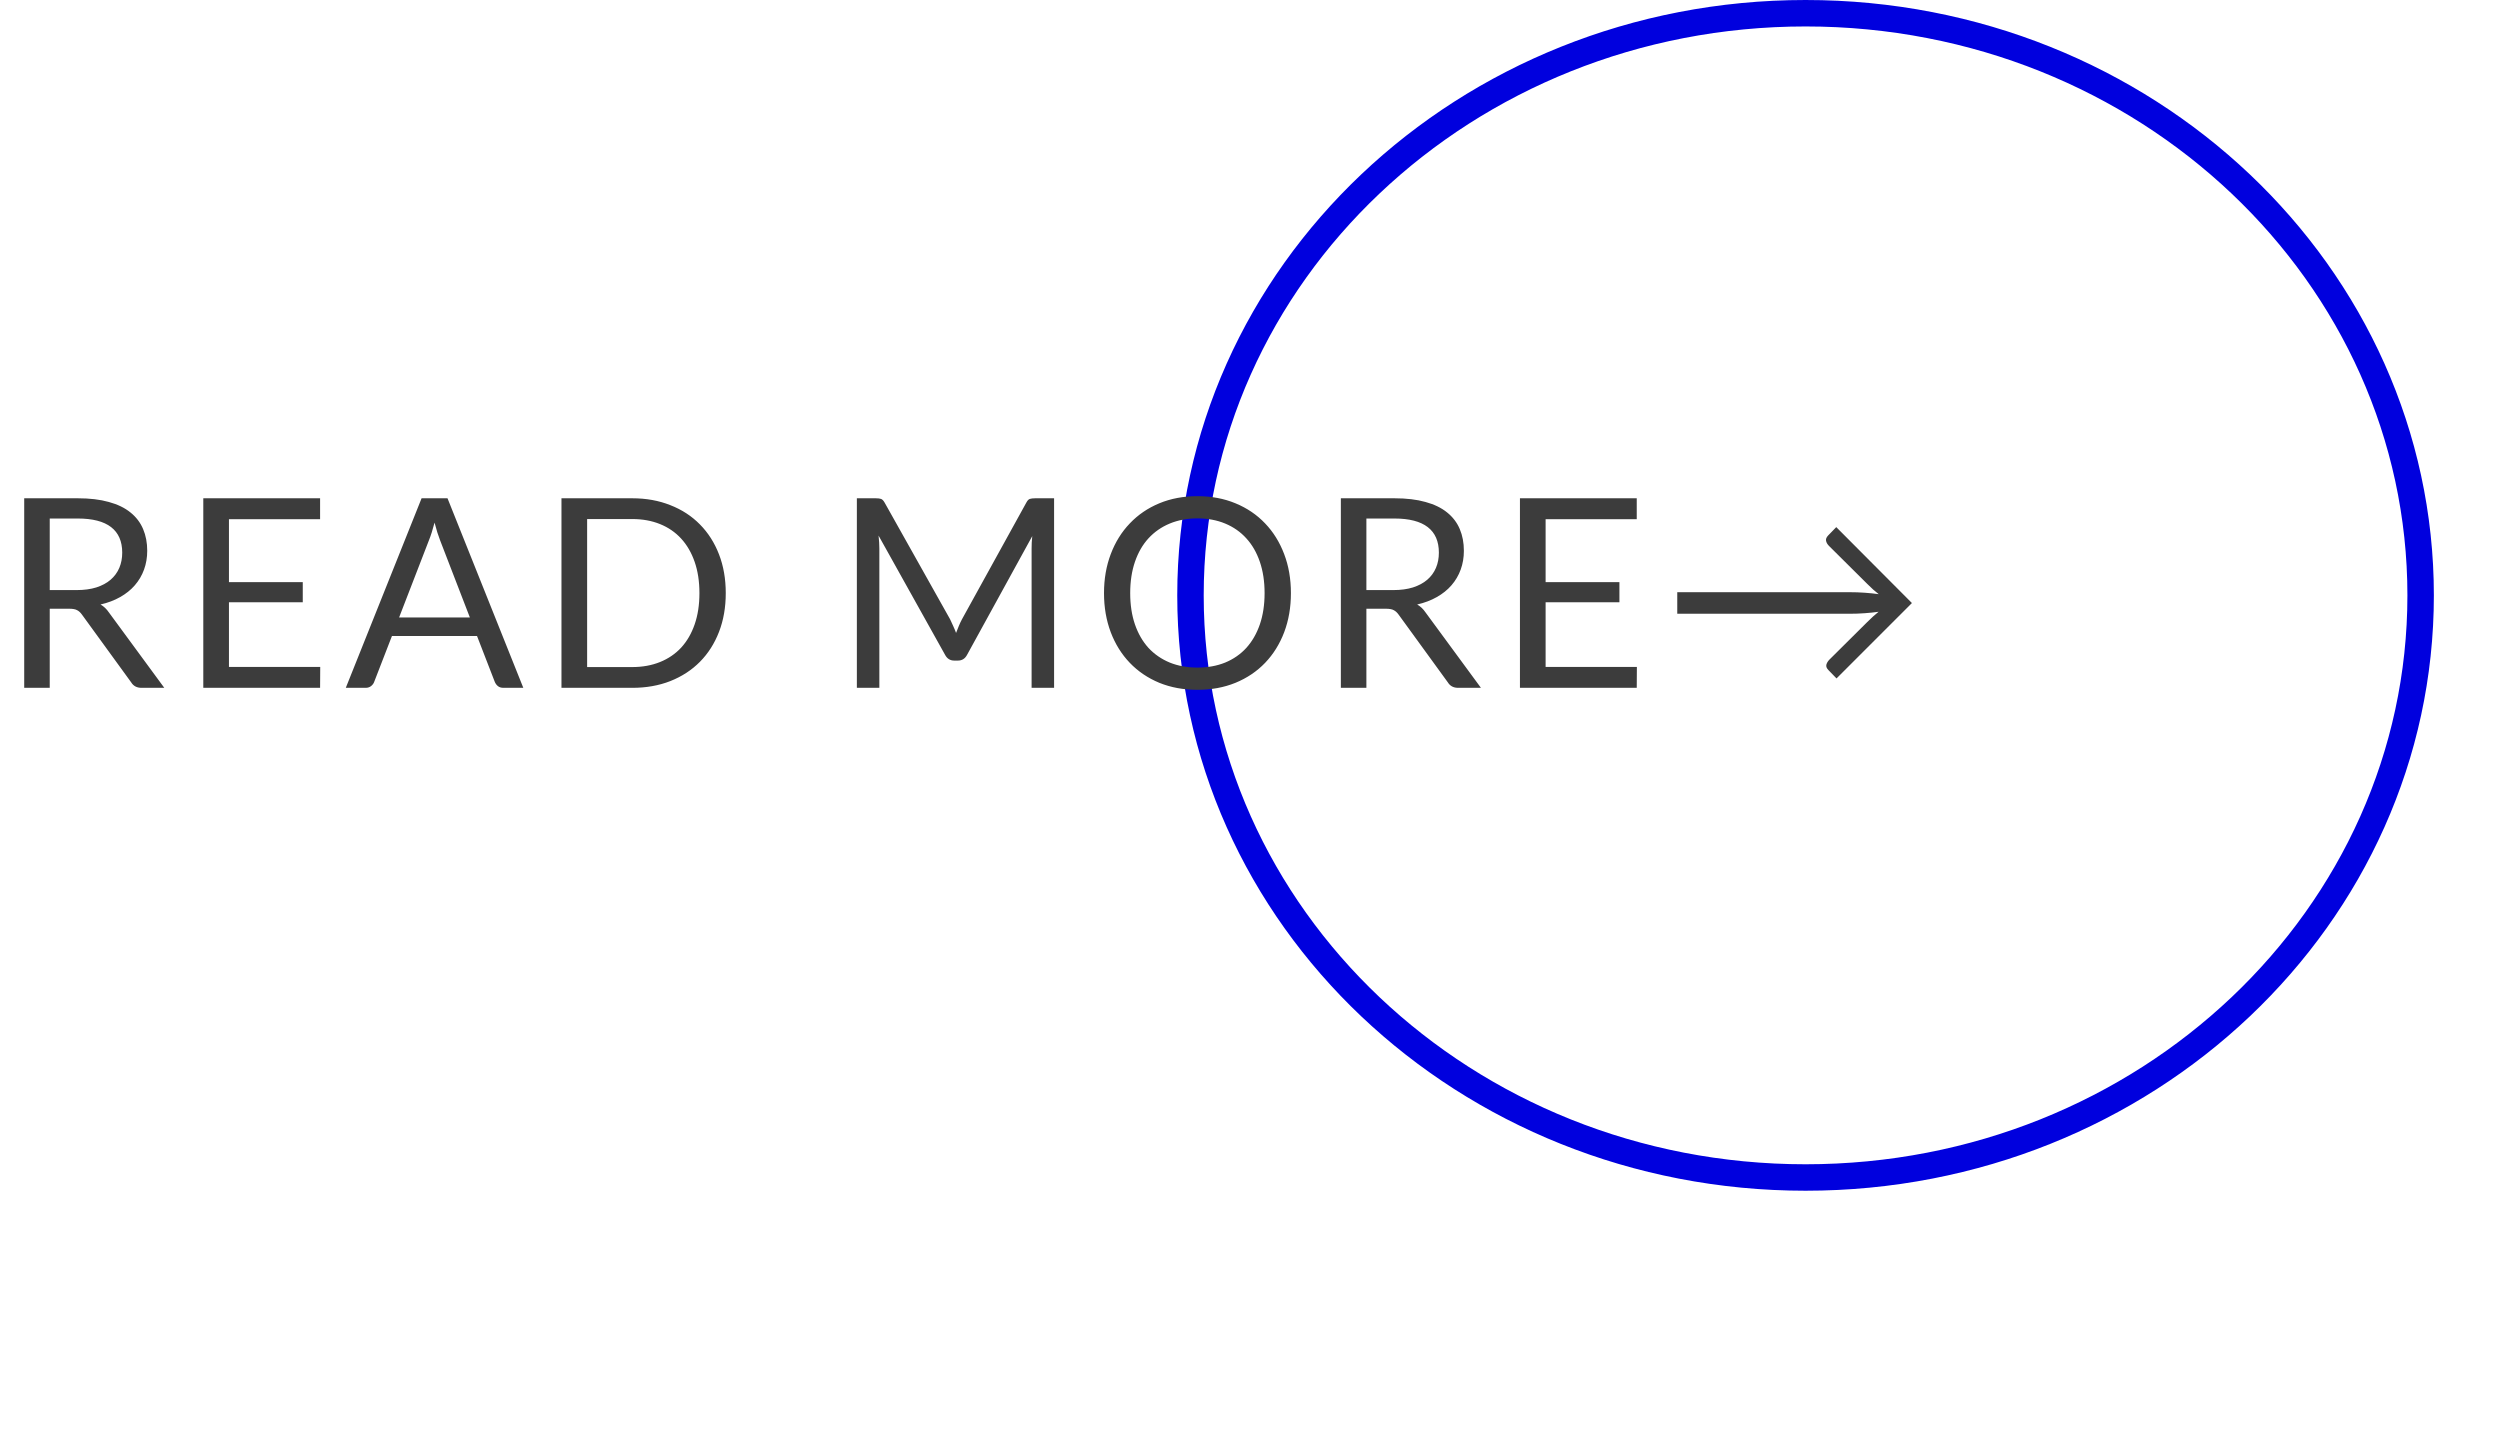 <svg width="189" height="109" viewBox="0 0 189 109" fill="none" xmlns="http://www.w3.org/2000/svg">
<path d="M183 45.01C183 69.266 162.233 89.019 136.5 89.019C110.767 89.019 90 69.266 90 45.01C90 20.754 110.767 1 136.5 1C162.233 1 183 20.754 183 45.01Z" stroke="#0000DE" stroke-width="2"/>
<path d="M5.8 44.61C6.36 44.61 6.853 44.543 7.28 44.41C7.713 44.27 8.073 44.077 8.36 43.83C8.653 43.577 8.873 43.277 9.02 42.93C9.167 42.583 9.24 42.2 9.24 41.78C9.24 40.927 8.96 40.283 8.4 39.85C7.84 39.417 7 39.2 5.88 39.2H3.76V44.61H5.8ZM12.42 52H10.7C10.347 52 10.087 51.863 9.92 51.59L6.2 46.47C6.087 46.31 5.963 46.197 5.83 46.13C5.703 46.057 5.503 46.02 5.23 46.02H3.76V52H1.83V37.67H5.88C6.787 37.67 7.57 37.763 8.23 37.95C8.89 38.13 9.433 38.393 9.86 38.74C10.293 39.087 10.613 39.507 10.82 40C11.027 40.487 11.13 41.033 11.13 41.64C11.13 42.147 11.05 42.62 10.89 43.06C10.73 43.5 10.497 43.897 10.19 44.25C9.89 44.597 9.52 44.893 9.08 45.14C8.647 45.387 8.153 45.573 7.6 45.7C7.847 45.84 8.06 46.043 8.24 46.31L12.42 52ZM24.209 50.42L24.199 52H15.369V37.67H24.199V39.25H17.309V44.01H22.889V45.53H17.309V50.42H24.209ZM35.522 46.68L33.272 40.85C33.205 40.677 33.135 40.477 33.062 40.25C32.989 40.017 32.919 39.77 32.852 39.51C32.712 40.05 32.569 40.5 32.422 40.86L30.172 46.68H35.522ZM39.562 52H38.062C37.889 52 37.749 51.957 37.642 51.87C37.535 51.783 37.455 51.673 37.402 51.54L36.062 48.08H29.632L28.292 51.54C28.252 51.66 28.175 51.767 28.062 51.86C27.949 51.953 27.809 52 27.642 52H26.142L31.872 37.67H33.832L39.562 52ZM54.867 44.84C54.867 45.913 54.697 46.89 54.357 47.77C54.017 48.65 53.537 49.403 52.917 50.03C52.297 50.657 51.55 51.143 50.677 51.49C49.81 51.83 48.85 52 47.797 52H42.447V37.67H47.797C48.85 37.67 49.81 37.843 50.677 38.19C51.55 38.53 52.297 39.017 52.917 39.65C53.537 40.277 54.017 41.03 54.357 41.91C54.697 42.79 54.867 43.767 54.867 44.84ZM52.877 44.84C52.877 43.96 52.757 43.173 52.517 42.48C52.277 41.787 51.937 41.2 51.497 40.72C51.057 40.24 50.524 39.873 49.897 39.62C49.27 39.367 48.571 39.24 47.797 39.24H44.387V50.43H47.797C48.571 50.43 49.27 50.303 49.897 50.05C50.524 49.797 51.057 49.433 51.497 48.96C51.937 48.48 52.277 47.893 52.517 47.2C52.757 46.507 52.877 45.72 52.877 44.84ZM79.689 37.67V52H77.989V41.47C77.989 41.33 77.993 41.18 77.999 41.02C78.013 40.86 78.026 40.697 78.039 40.53L73.119 49.49C72.966 49.79 72.733 49.94 72.419 49.94H72.139C71.826 49.94 71.593 49.79 71.439 49.49L66.419 40.49C66.459 40.843 66.479 41.17 66.479 41.47V52H64.779V37.67H66.209C66.383 37.67 66.516 37.687 66.609 37.72C66.703 37.753 66.793 37.847 66.879 38L71.829 46.82C71.909 46.98 71.986 47.147 72.059 47.32C72.139 47.493 72.213 47.67 72.279 47.85C72.346 47.67 72.416 47.493 72.489 47.32C72.563 47.14 72.643 46.97 72.729 46.81L77.589 38C77.669 37.847 77.756 37.753 77.849 37.72C77.949 37.687 78.086 37.67 78.259 37.67H79.689ZM97.593 44.84C97.593 45.913 97.423 46.9 97.083 47.8C96.743 48.693 96.263 49.463 95.643 50.11C95.023 50.757 94.277 51.26 93.403 51.62C92.537 51.973 91.577 52.15 90.523 52.15C89.47 52.15 88.51 51.973 87.643 51.62C86.777 51.26 86.033 50.757 85.413 50.11C84.793 49.463 84.313 48.693 83.973 47.8C83.633 46.9 83.463 45.913 83.463 44.84C83.463 43.767 83.633 42.783 83.973 41.89C84.313 40.99 84.793 40.217 85.413 39.57C86.033 38.917 86.777 38.41 87.643 38.05C88.51 37.69 89.47 37.51 90.523 37.51C91.577 37.51 92.537 37.69 93.403 38.05C94.277 38.41 95.023 38.917 95.643 39.57C96.263 40.217 96.743 40.99 97.083 41.89C97.423 42.783 97.593 43.767 97.593 44.84ZM95.603 44.84C95.603 43.96 95.483 43.17 95.243 42.47C95.003 41.77 94.663 41.18 94.223 40.7C93.783 40.213 93.25 39.84 92.623 39.58C91.997 39.32 91.297 39.19 90.523 39.19C89.757 39.19 89.06 39.32 88.433 39.58C87.807 39.84 87.27 40.213 86.823 40.7C86.383 41.18 86.043 41.77 85.803 42.47C85.563 43.17 85.443 43.96 85.443 44.84C85.443 45.72 85.563 46.51 85.803 47.21C86.043 47.903 86.383 48.493 86.823 48.98C87.27 49.46 87.807 49.83 88.433 50.09C89.06 50.343 89.757 50.47 90.523 50.47C91.297 50.47 91.997 50.343 92.623 50.09C93.25 49.83 93.783 49.46 94.223 48.98C94.663 48.493 95.003 47.903 95.243 47.21C95.483 46.51 95.603 45.72 95.603 44.84ZM105.339 44.61C105.899 44.61 106.392 44.543 106.819 44.41C107.252 44.27 107.612 44.077 107.899 43.83C108.192 43.577 108.412 43.277 108.559 42.93C108.706 42.583 108.779 42.2 108.779 41.78C108.779 40.927 108.499 40.283 107.939 39.85C107.379 39.417 106.539 39.2 105.419 39.2H103.299V44.61H105.339ZM111.959 52H110.239C109.886 52 109.626 51.863 109.459 51.59L105.739 46.47C105.626 46.31 105.502 46.197 105.369 46.13C105.242 46.057 105.042 46.02 104.769 46.02H103.299V52H101.369V37.67H105.419C106.326 37.67 107.109 37.763 107.769 37.95C108.429 38.13 108.972 38.393 109.399 38.74C109.832 39.087 110.152 39.507 110.359 40C110.566 40.487 110.669 41.033 110.669 41.64C110.669 42.147 110.589 42.62 110.429 43.06C110.269 43.5 110.036 43.897 109.729 44.25C109.429 44.597 109.059 44.893 108.619 45.14C108.186 45.387 107.692 45.573 107.139 45.7C107.386 45.84 107.599 46.043 107.779 46.31L111.959 52ZM123.748 50.42L123.738 52H114.908V37.67H123.738V39.25H116.848V44.01H122.428V45.53H116.848V50.42H123.748ZM144.541 45.59L138.841 51.29L138.231 50.66C138.098 50.527 138.044 50.393 138.071 50.26C138.104 50.127 138.178 50 138.291 49.88L141.161 47.03C141.321 46.87 141.471 46.727 141.611 46.6C141.751 46.473 141.888 46.357 142.021 46.25C141.688 46.297 141.334 46.333 140.961 46.36C140.594 46.387 140.214 46.4 139.821 46.4H126.801V44.77H139.821C140.214 44.77 140.598 44.783 140.971 44.81C141.344 44.837 141.698 44.873 142.031 44.92C141.898 44.813 141.758 44.697 141.611 44.57C141.471 44.443 141.321 44.3 141.161 44.14L138.271 41.27C138.151 41.15 138.078 41.023 138.051 40.89C138.024 40.757 138.074 40.623 138.201 40.49L138.821 39.85L144.541 45.59Z" fill="#3C3C3C"/>
</svg>
